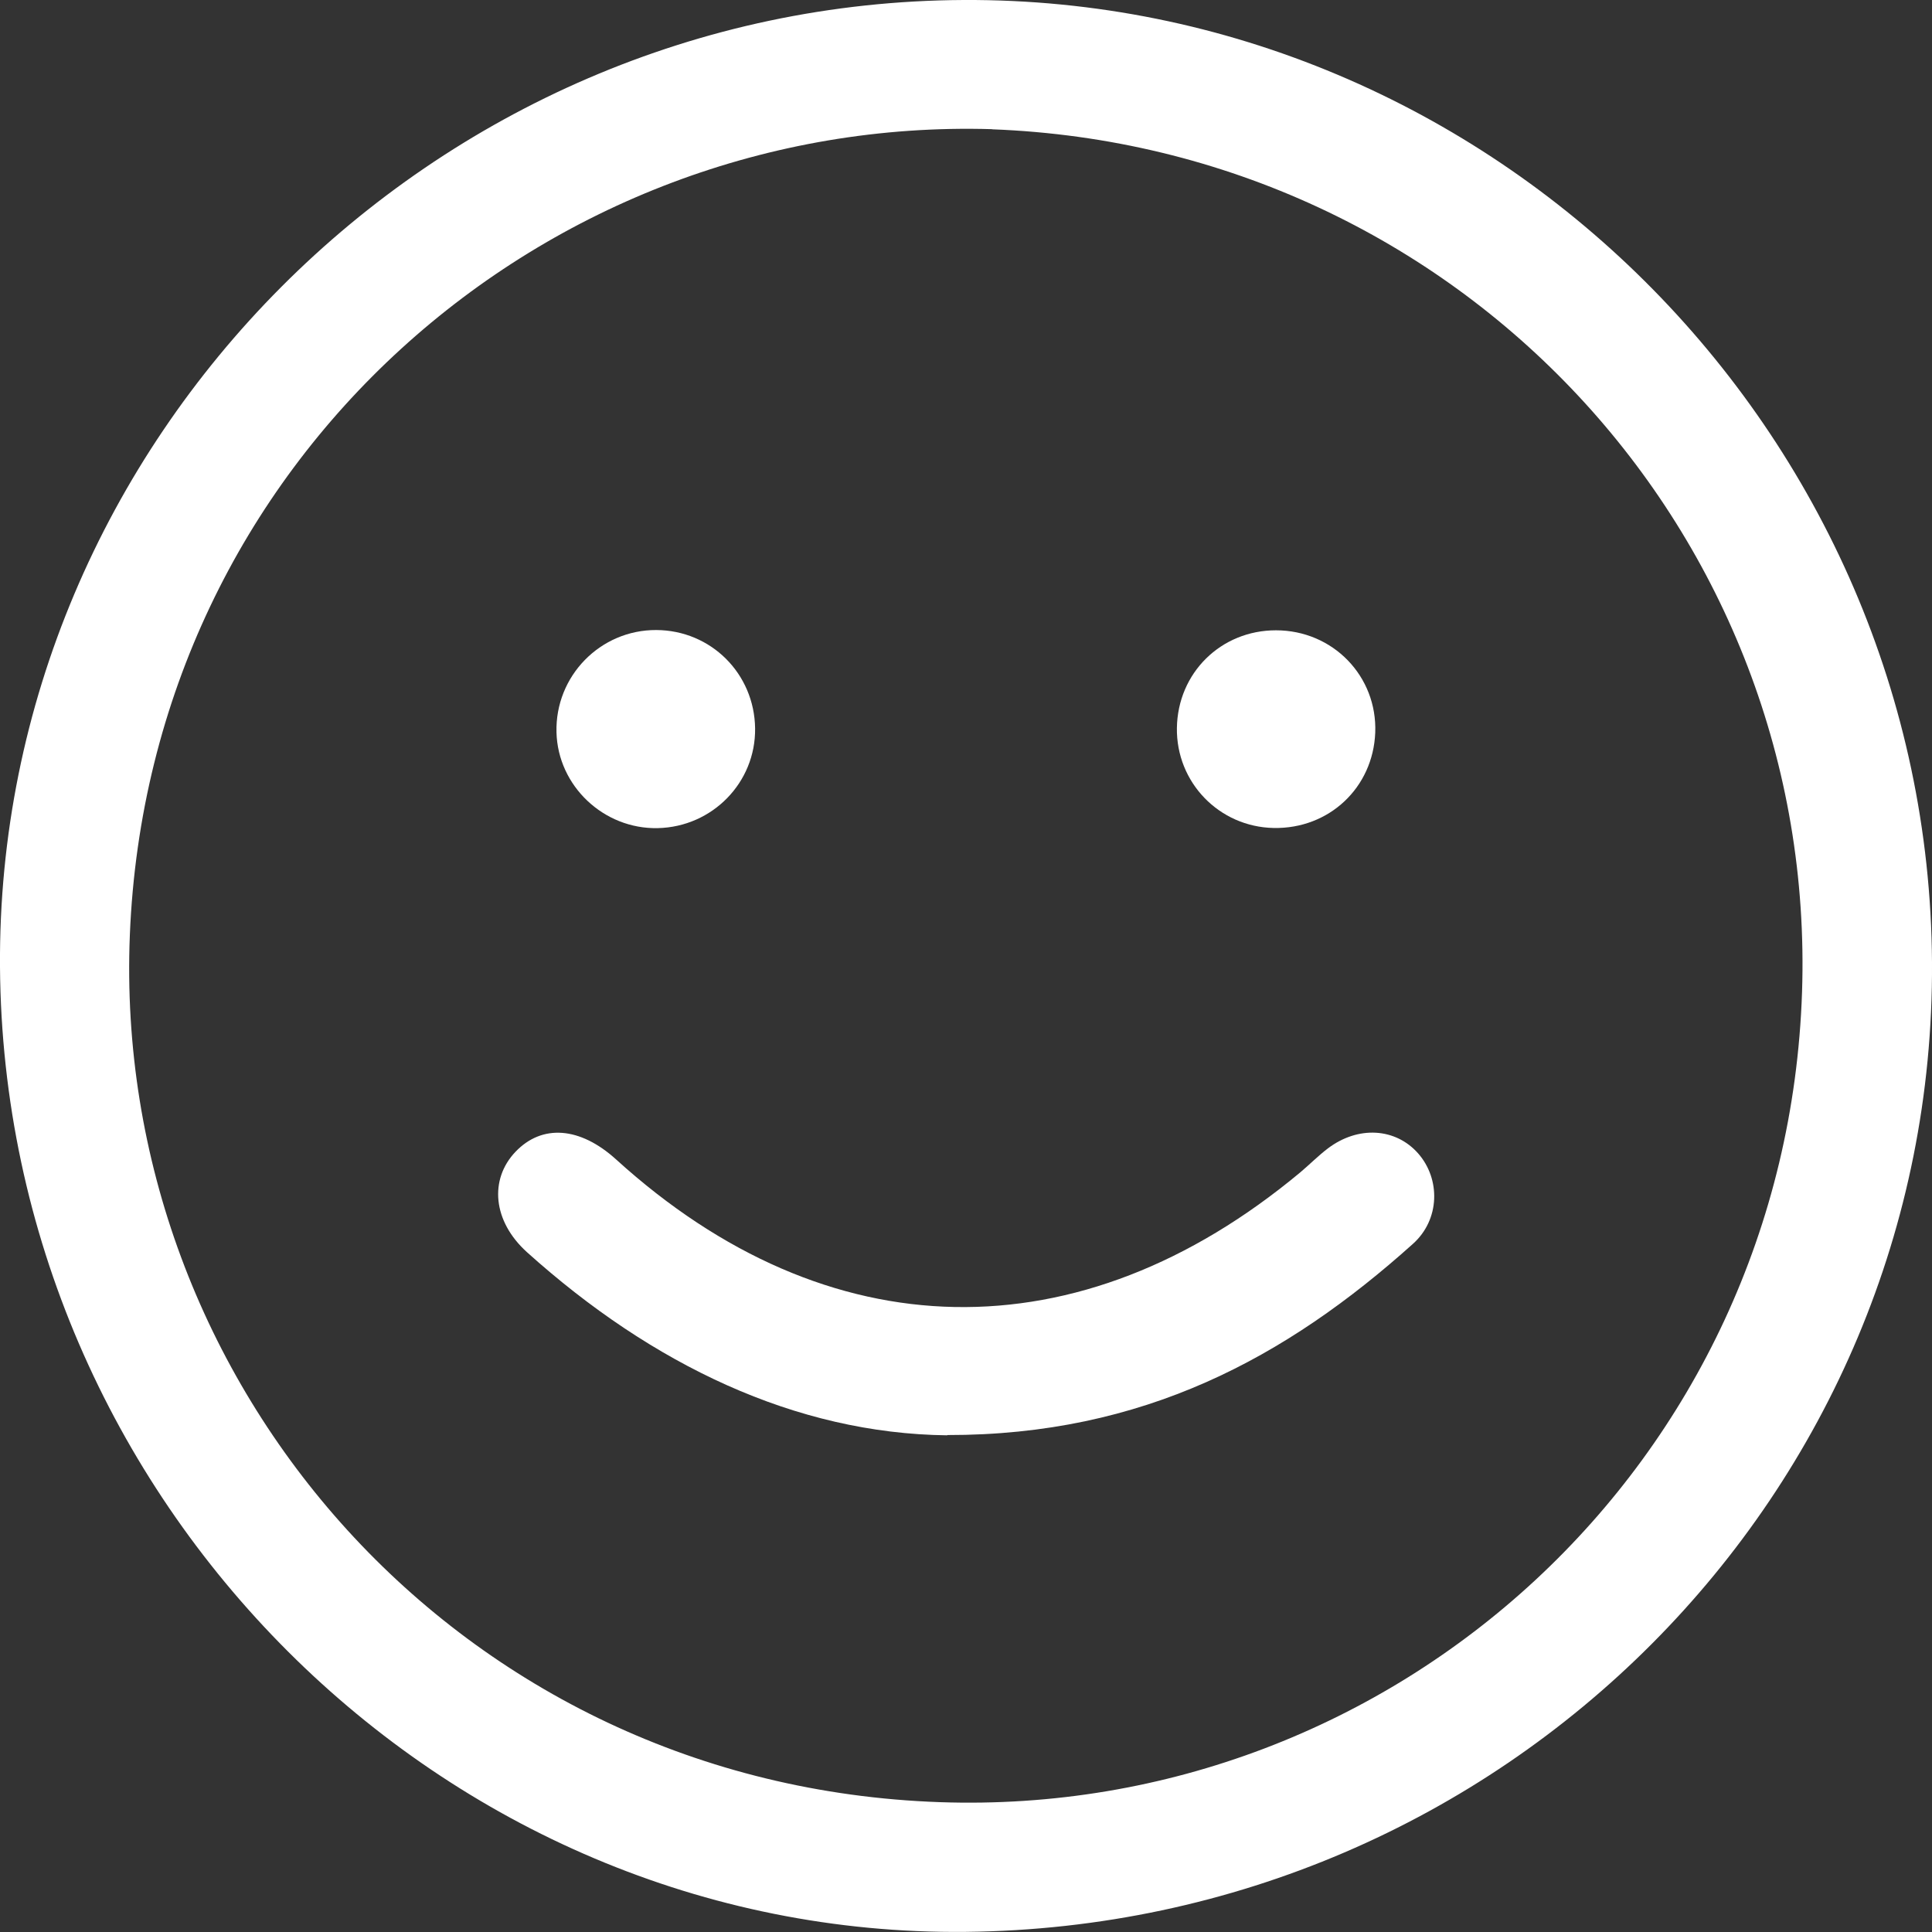 <?xml version="1.0" encoding="UTF-8"?> <svg xmlns="http://www.w3.org/2000/svg" width="107" height="107" viewBox="0 0 107 107" fill="none"><rect x="0" y="0" width="107" height="107" fill="#333333" stroke="none"/><g clip-path="url(#clip0_209_25696)"><path d="M53.493 106.993C24.468 107.299 0.21 83.069 0 53.556C-0.209 24.395 23.952 0.142 53.366 0C82.63 -0.142 106.828 23.901 107 53.302C107.172 82.688 83.266 106.678 53.493 106.993ZM54.944 7.154C30.275 6.413 8.254 25.457 7.191 51.79C6.188 76.597 25.396 98.881 52.049 99.809C77.235 100.684 98.927 81.064 99.802 54.956C100.655 29.596 80.841 8.142 54.944 7.161V7.154Z" fill="white"></path><path d="M52.46 79.492C44.057 79.395 36.111 75.579 29.189 69.353C27.281 67.632 27.094 65.32 28.546 63.793C30.02 62.244 32.122 62.401 34.12 64.212C45.845 74.86 59.778 75.122 72.012 64.93C72.528 64.496 73.007 64.01 73.538 63.606C75.214 62.334 77.294 62.461 78.544 63.883C79.779 65.29 79.764 67.534 78.252 68.889C71.226 75.197 63.309 79.492 52.467 79.477L52.46 79.492Z" fill="white"></path><path d="M41.82 40.341C41.857 43.334 39.455 45.796 36.432 45.864C33.439 45.931 30.895 43.529 30.82 40.558C30.738 37.445 33.245 34.878 36.35 34.893C39.373 34.908 41.782 37.303 41.82 40.341Z" fill="white"></path><path d="M65.18 40.319C65.225 37.266 67.62 34.908 70.665 34.908C73.823 34.908 76.284 37.453 76.165 40.573C76.045 43.626 73.606 45.916 70.538 45.856C67.522 45.796 65.135 43.334 65.18 40.311V40.319Z" fill="white"></path></g><defs><clipPath id="clip0_209_25696"><rect width="107" height="107" fill="white"></rect></clipPath></defs></svg> 